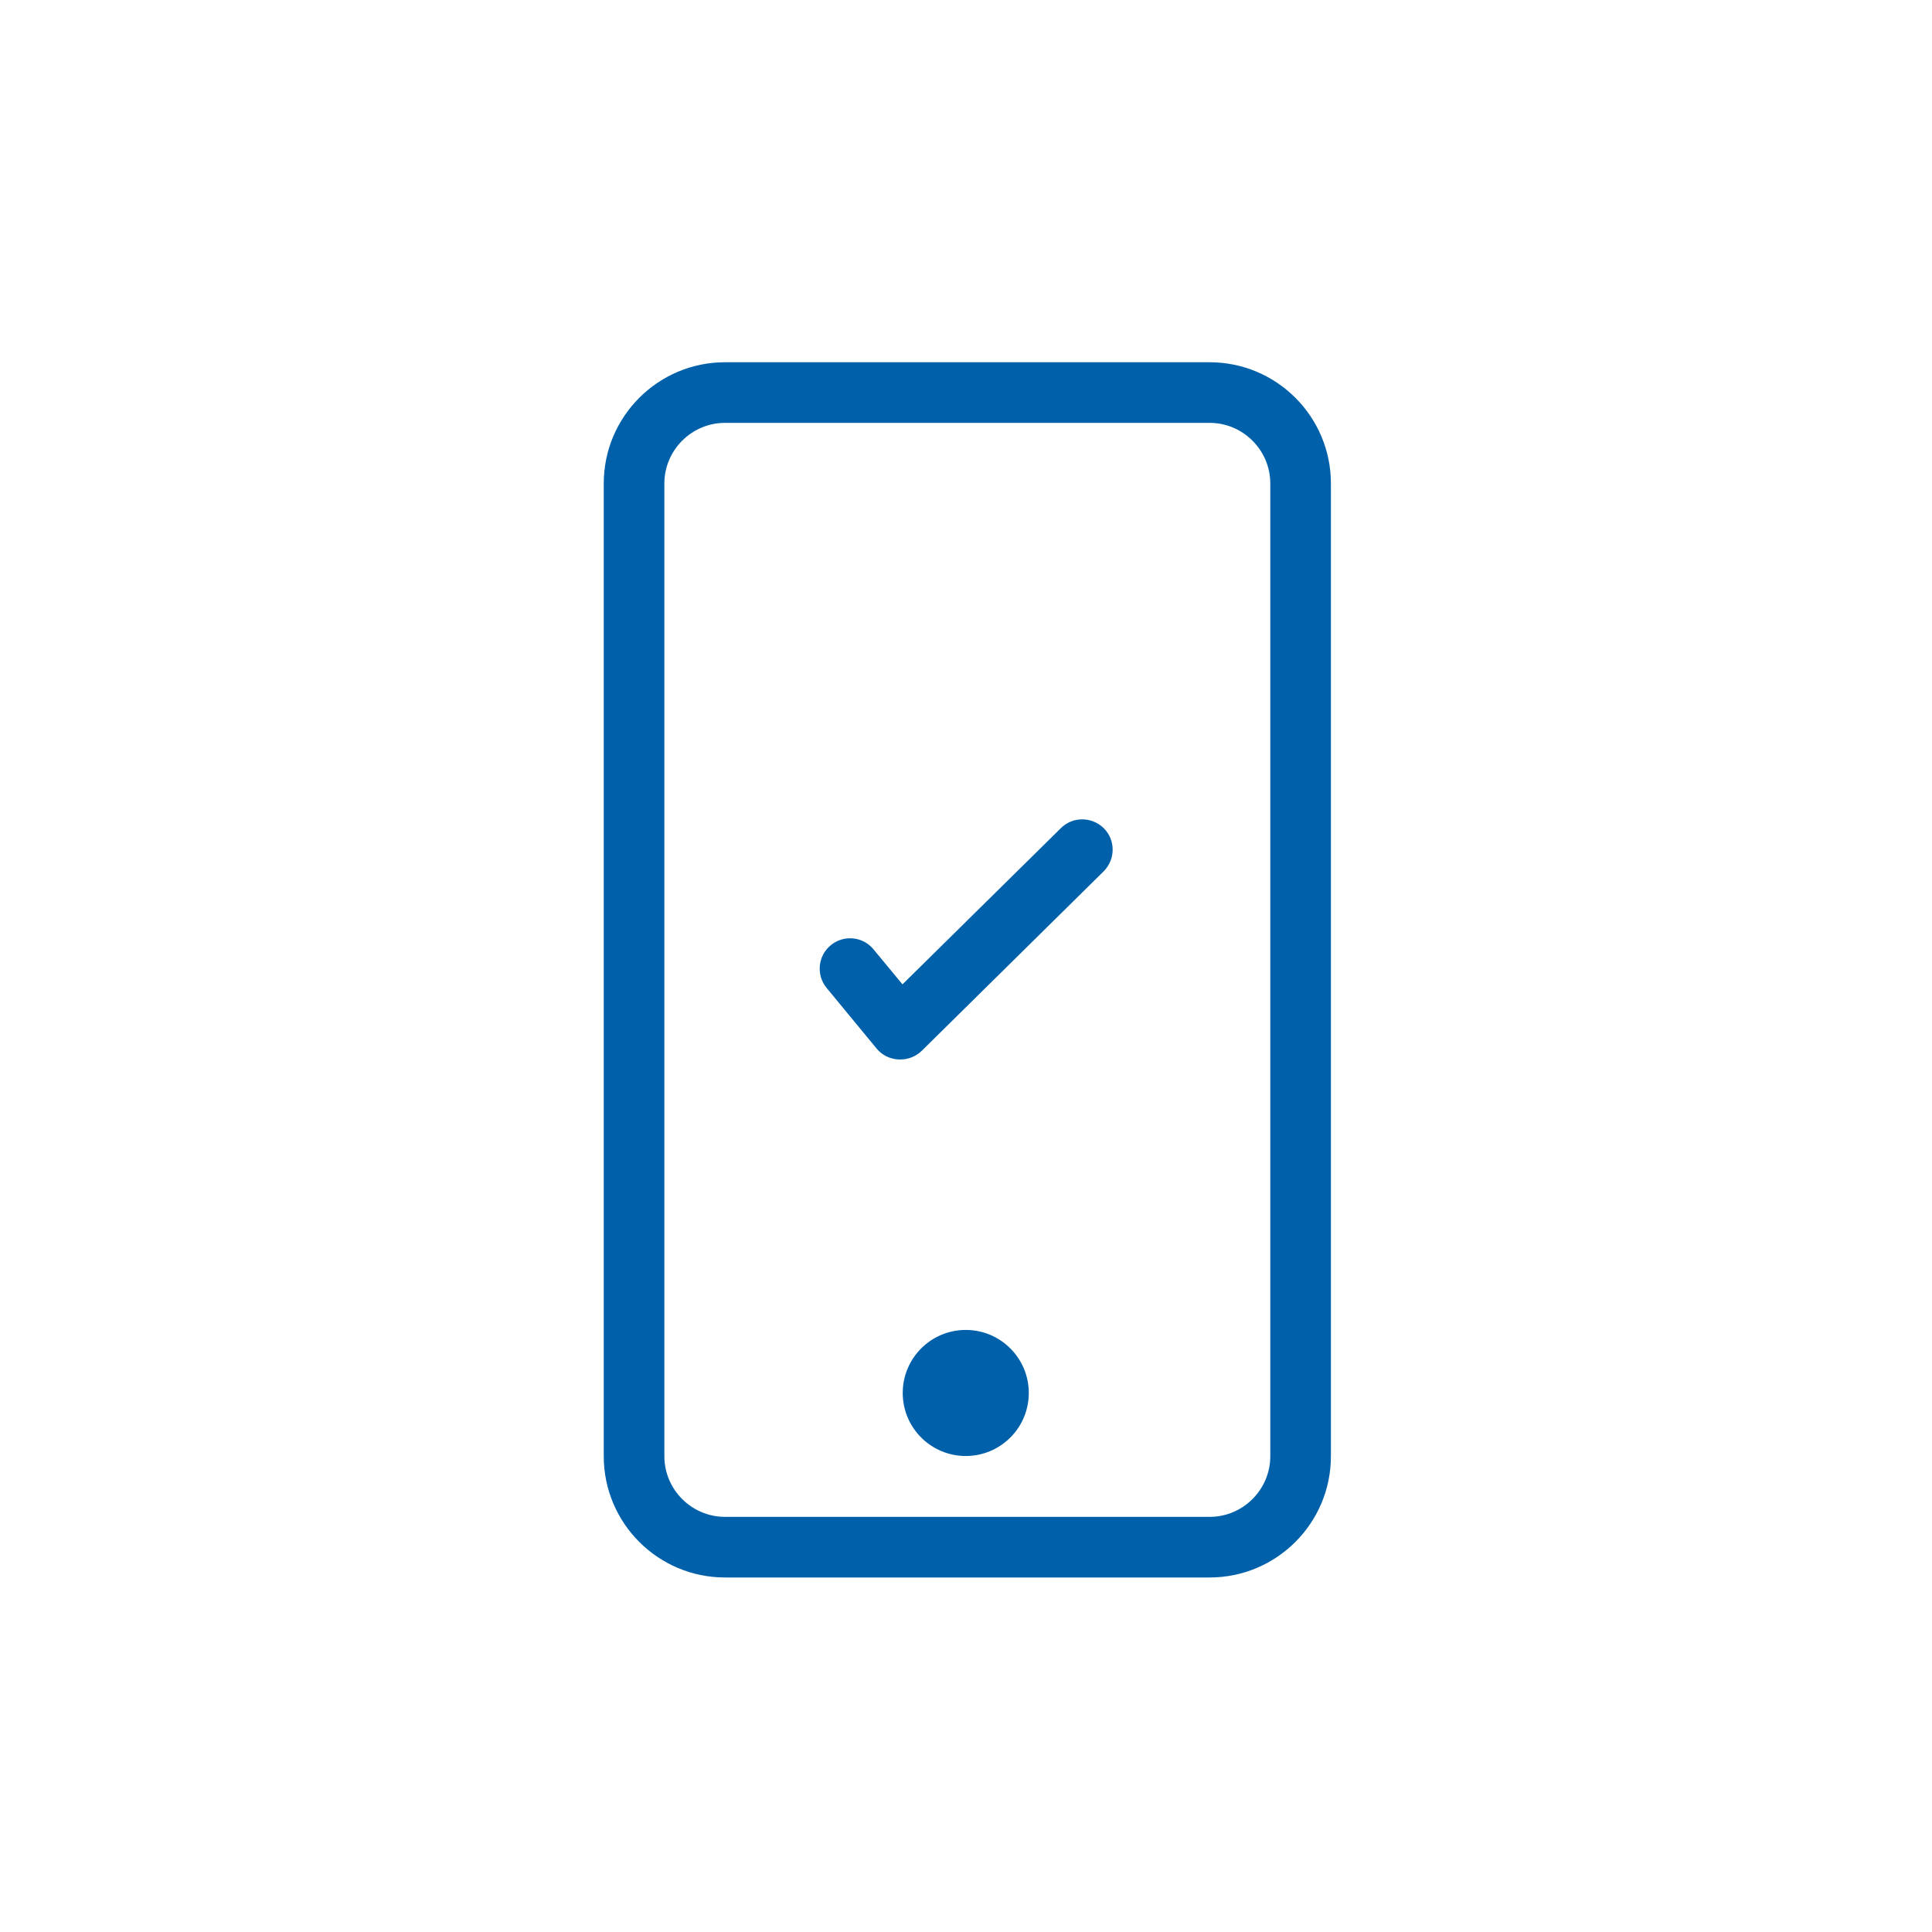<svg width="80" height="80" viewBox="0 0 80 80" fill="none" xmlns="http://www.w3.org/2000/svg">
<path d="M50.09 17.51C51.47 17.51 52.6 18.64 52.6 20.02V60.3C52.6 61.68 51.47 62.81 50.09 62.81H30.02C28.64 62.81 27.51 61.68 27.51 60.3V20.02C27.51 18.64 28.64 17.51 30.02 17.51H50.09ZM50.09 15H30.02C27.25 15 25 17.25 25 20.02V60.3C25 63.07 27.25 65.32 30.02 65.32H50.09C52.86 65.32 55.11 63.07 55.11 60.3V20.02C55.11 17.25 52.86 15 50.09 15Z" fill="#0061AA"/>
<path d="M39.99 60.29C41.431 60.29 42.6 59.121 42.6 57.68C42.6 56.239 41.431 55.07 39.99 55.07C38.548 55.07 37.38 56.239 37.38 57.68C37.38 59.121 38.548 60.29 39.99 60.29Z" fill="#0061AA"/>
<path d="M37.26 43.87C37.26 43.87 37.22 43.87 37.2 43.87C36.85 43.85 36.52 43.69 36.3 43.42L34.23 40.91C33.79 40.38 33.86 39.58 34.4 39.14C34.93 38.7 35.73 38.77 36.17 39.31L37.37 40.76L43.93 34.29C44.42 33.8 45.22 33.81 45.71 34.3C46.2 34.79 46.19 35.59 45.7 36.08L38.17 43.51C37.93 43.74 37.62 43.87 37.29 43.87H37.26Z" fill="#0061AA"/>
</svg>
